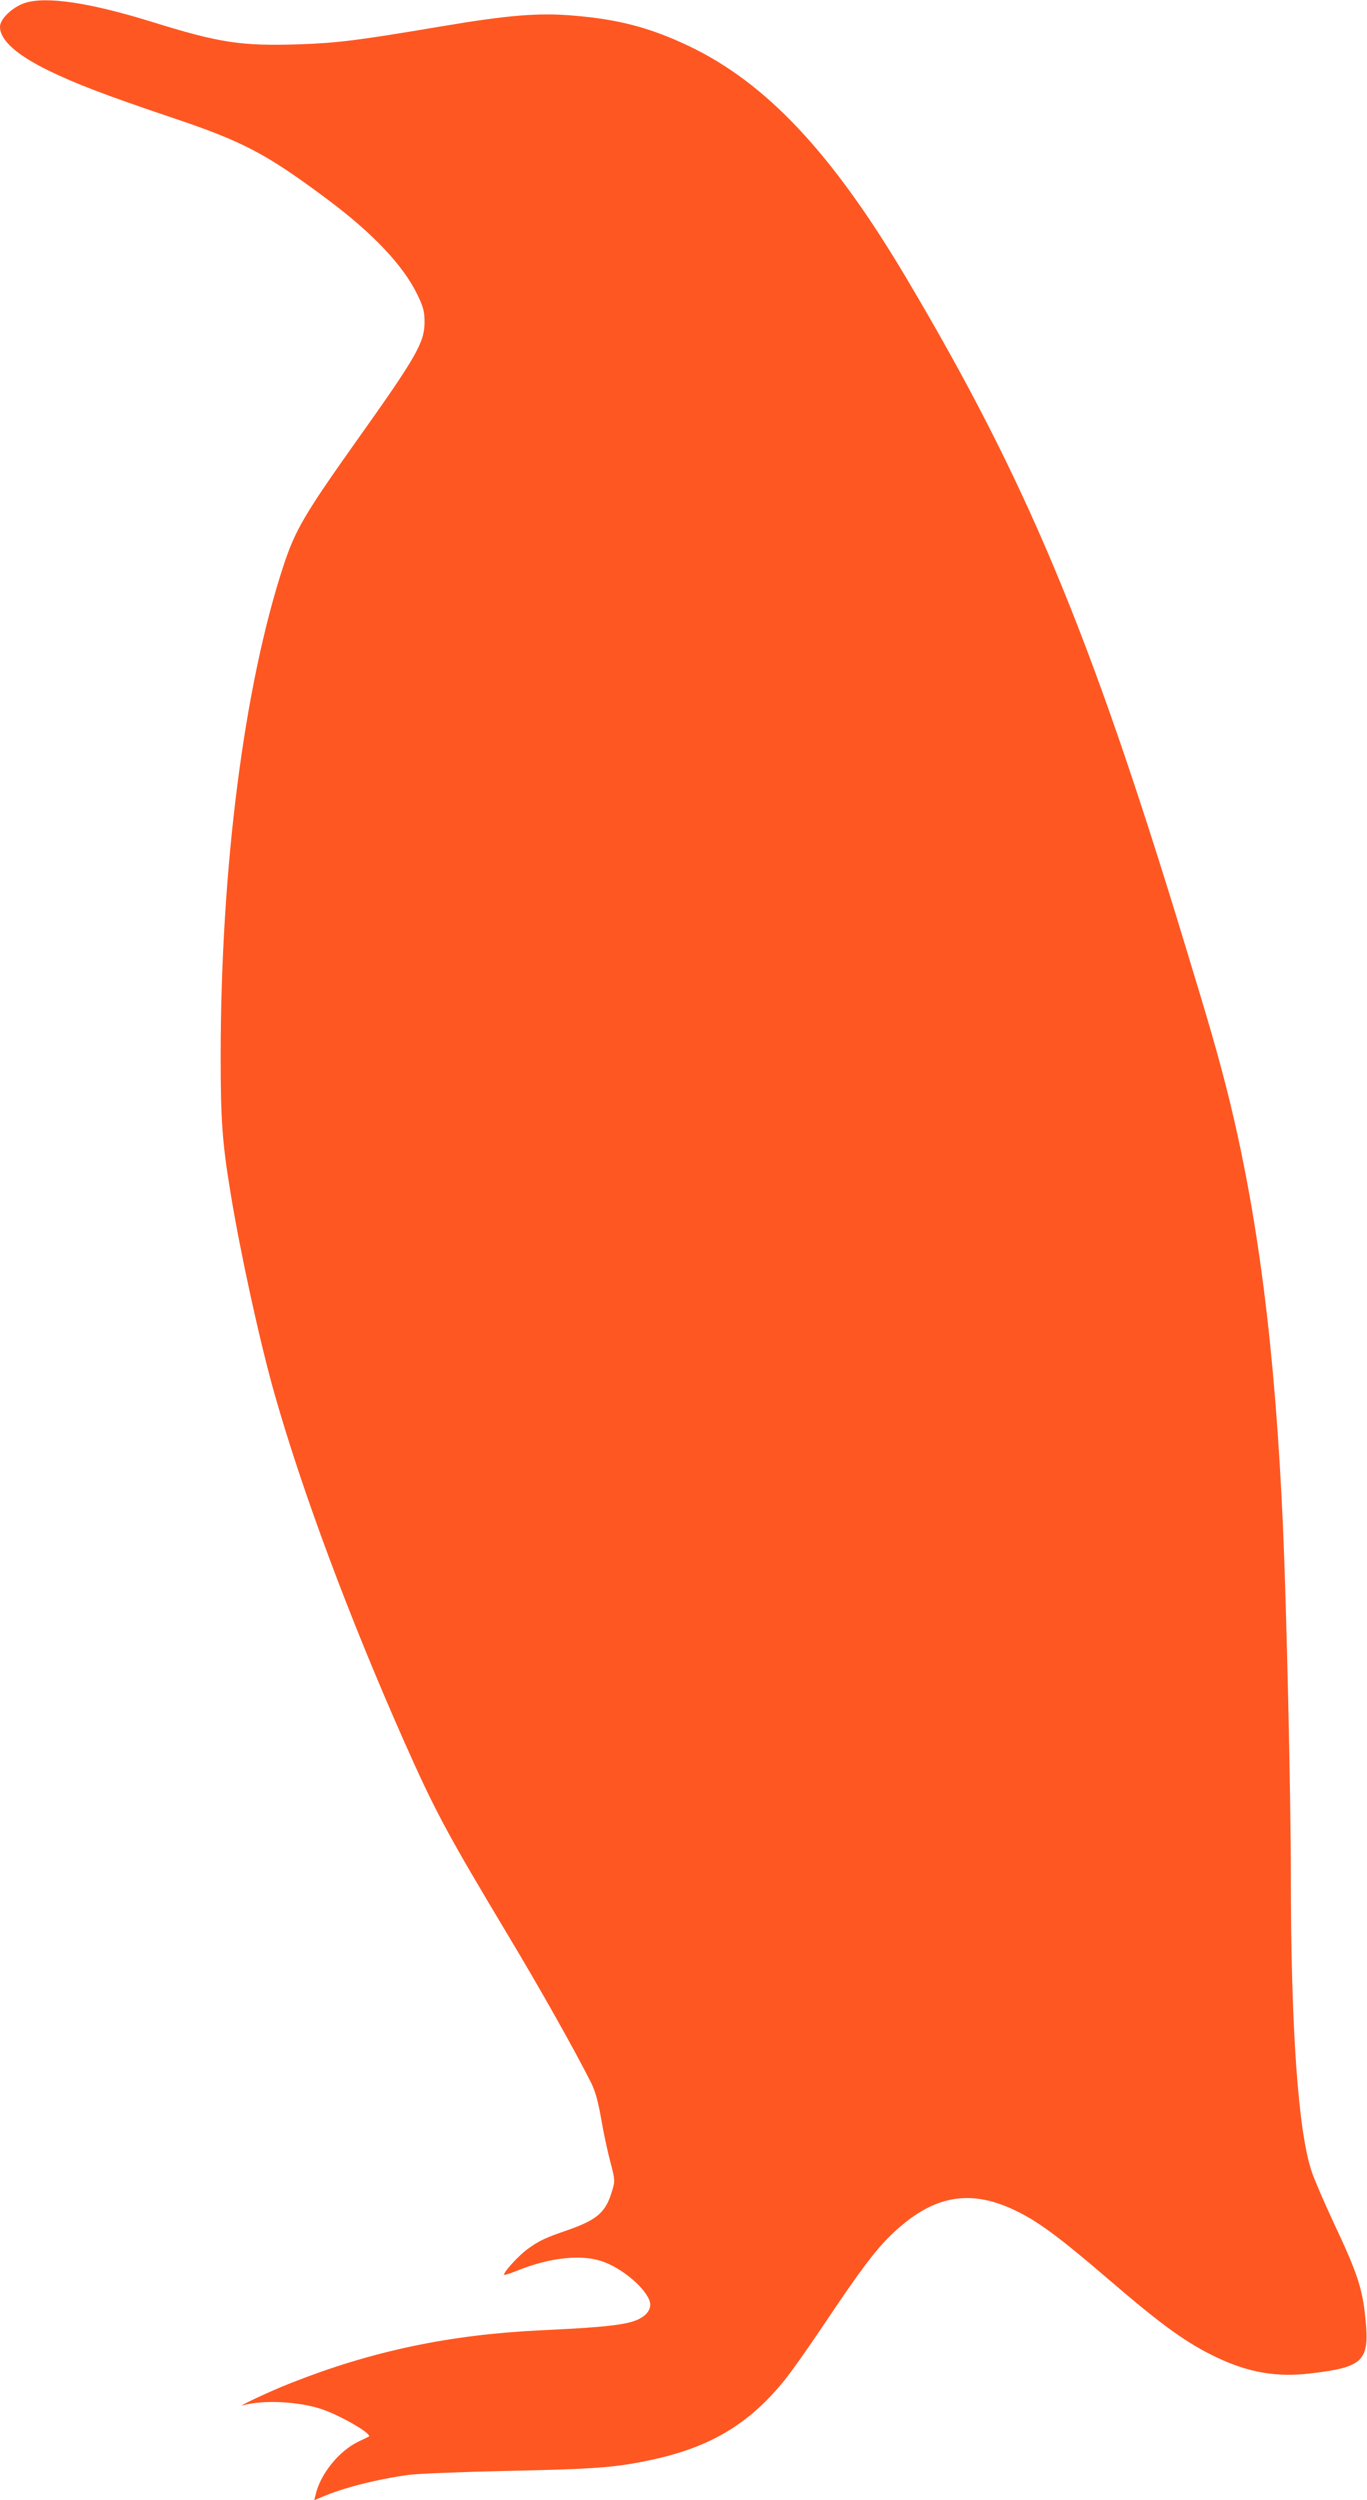 <?xml version="1.0" standalone="no"?>
<!DOCTYPE svg PUBLIC "-//W3C//DTD SVG 20010904//EN"
 "http://www.w3.org/TR/2001/REC-SVG-20010904/DTD/svg10.dtd">
<svg version="1.0" xmlns="http://www.w3.org/2000/svg"
 width="700pt" height="1280pt" viewBox="0 0 700 1280"
 preserveAspectRatio="xMidYMid meet">
<g transform="translate(0,1280) scale(0.1,-0.1)"
fill="#ff5722" stroke="none">
<path d="M128 12785 c-64 -21 -128 -82 -128 -122 0 -68 83 -143 248 -224 140
-68 285 -124 632 -241 364 -122 484 -185 797 -419 232 -173 388 -338 460 -487
31 -64 37 -88 37 -142 0 -103 -42 -177 -354 -615 -259 -365 -309 -450 -368
-630 -202 -613 -322 -1550 -322 -2515 0 -325 8 -439 51 -700 50 -306 151 -767
225 -1027 144 -506 383 -1145 661 -1773 159 -358 219 -471 527 -985 172 -286
348 -599 434 -770 21 -43 36 -98 51 -186 12 -69 33 -168 47 -219 23 -88 24
-96 9 -144 -32 -111 -75 -149 -225 -202 -122 -42 -149 -55 -211 -100 -46 -34
-125 -121 -117 -130 3 -2 33 8 68 22 169 68 334 85 442 44 113 -42 238 -158
238 -220 0 -15 -10 -36 -23 -48 -53 -50 -141 -63 -537 -82 -467 -22 -867 -106
-1283 -271 -98 -38 -283 -125 -242 -113 101 29 285 20 403 -20 95 -32 258
-126 241 -140 -2 -1 -26 -13 -52 -25 -101 -48 -198 -168 -221 -274 l-7 -27 38
16 c108 47 284 92 448 114 44 6 267 15 495 20 440 9 552 17 719 51 318 64 522
183 708 413 36 44 128 175 205 290 183 273 260 376 344 457 214 205 408 238
654 112 107 -54 220 -139 455 -341 279 -240 405 -330 558 -402 163 -77 305
-101 476 -81 274 32 305 63 283 282 -15 153 -43 236 -160 484 -49 105 -101
225 -115 267 -70 208 -107 737 -107 1528 0 387 -22 1356 -40 1770 -40 909
-127 1594 -281 2215 -50 199 -92 346 -226 785 -483 1587 -805 2357 -1421 3395
-380 641 -718 1001 -1116 1190 -196 93 -358 136 -588 155 -181 16 -341 2 -684
-56 -427 -72 -527 -84 -725 -91 -295 -9 -404 7 -754 116 -317 98 -539 131
-647 96z"/>
</g>
</svg>
